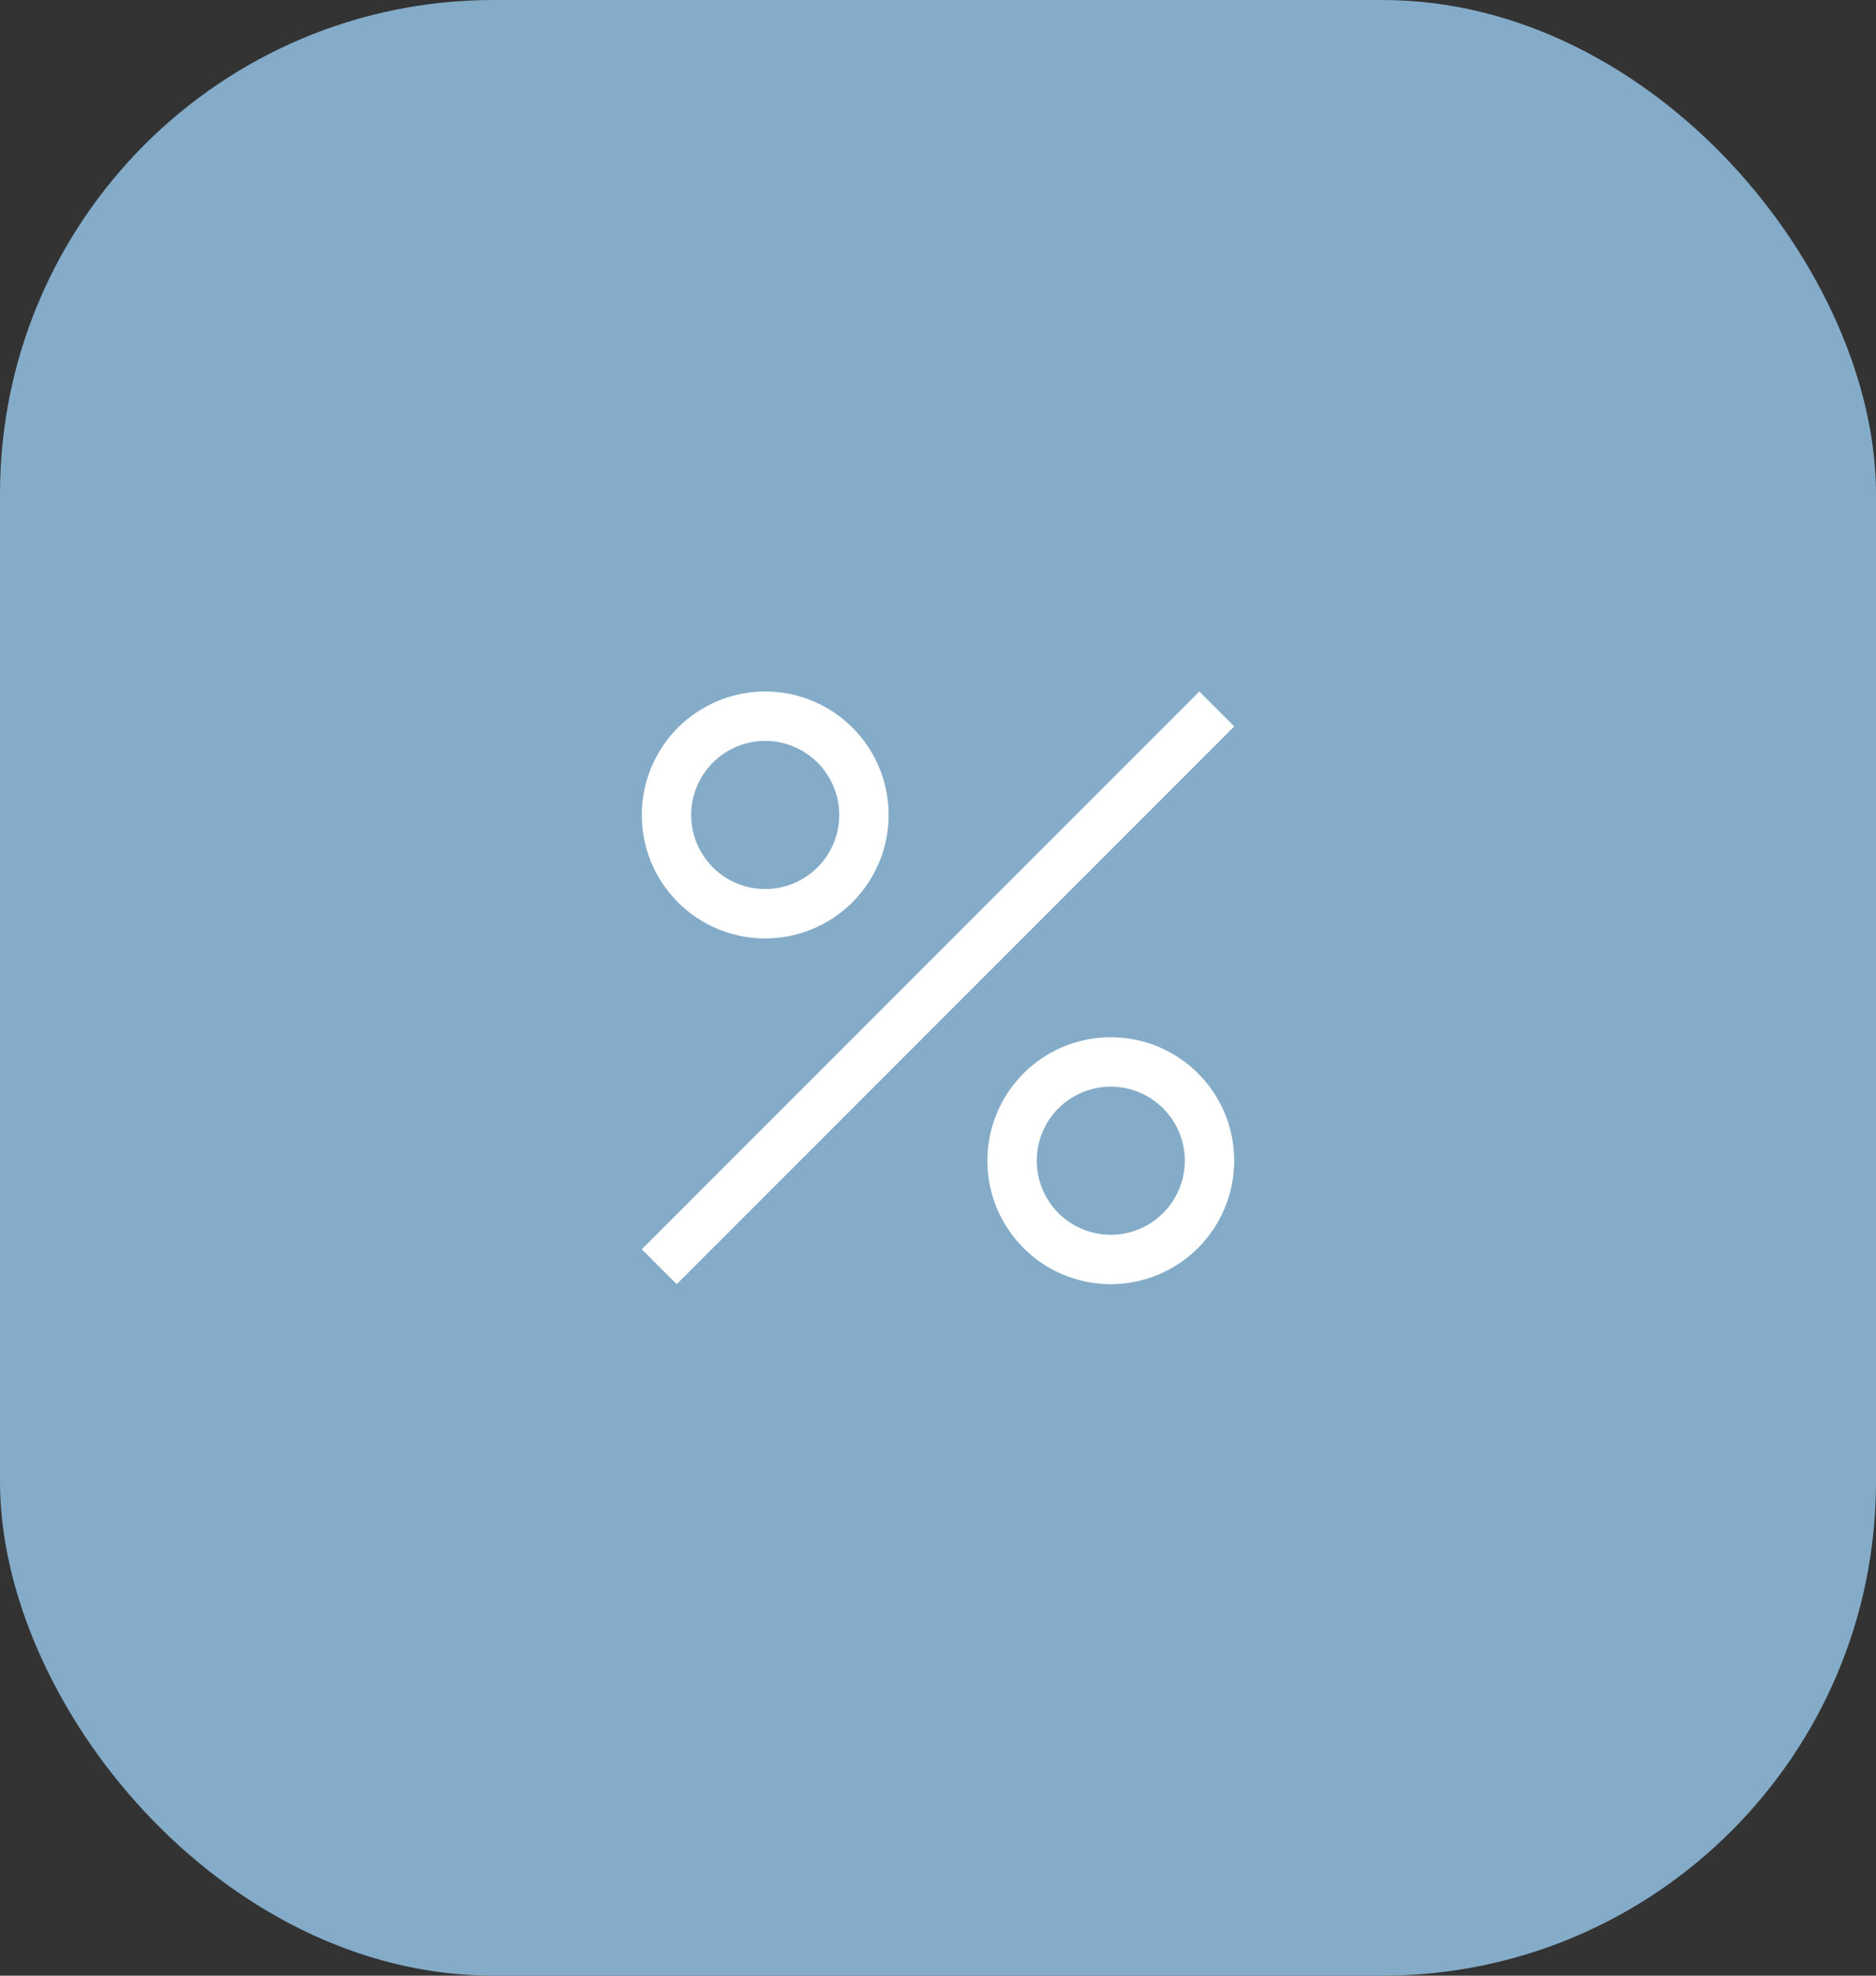 <svg xmlns="http://www.w3.org/2000/svg" fill="none" viewBox="0 0 38 40" height="40" width="38">
<rect x="0" y="0" width="38" height="40" fill="#333333" stroke="none"/>
<g>
<rect fill="#84ACC9" rx="10" height="40" width="38"></rect>
<path fill="white" d="M15.5 19C15.006 19 14.522 18.853 14.111 18.579C13.7 18.304 13.38 17.913 13.19 17.457C13.001 17 12.952 16.497 13.048 16.012C13.145 15.527 13.383 15.082 13.732 14.732C14.082 14.383 14.527 14.145 15.012 14.048C15.497 13.952 16 14.001 16.457 14.19C16.913 14.38 17.304 14.7 17.579 15.111C17.853 15.522 18 16.006 18 16.5C17.999 17.163 17.736 17.798 17.267 18.267C16.798 18.736 16.163 18.999 15.5 19ZM15.5 15C15.203 15 14.913 15.088 14.667 15.253C14.42 15.418 14.228 15.652 14.114 15.926C14.001 16.2 13.971 16.502 14.029 16.793C14.087 17.084 14.23 17.351 14.439 17.561C14.649 17.77 14.916 17.913 15.207 17.971C15.498 18.029 15.8 17.999 16.074 17.886C16.348 17.772 16.582 17.58 16.747 17.333C16.912 17.087 17 16.797 17 16.5C17 16.102 16.841 15.721 16.56 15.44C16.279 15.159 15.898 15 15.5 15Z"></path>
<path fill="white" d="M24.293 14L13 25.293L13.707 26L25 14.707L24.293 14Z"></path>
<path fill="white" d="M22.5 26C22.006 26 21.522 25.853 21.111 25.579C20.7 25.304 20.38 24.913 20.19 24.457C20.001 24 19.952 23.497 20.048 23.012C20.145 22.527 20.383 22.082 20.732 21.732C21.082 21.383 21.527 21.145 22.012 21.048C22.497 20.952 23 21.001 23.457 21.19C23.913 21.38 24.304 21.7 24.579 22.111C24.853 22.522 25 23.006 25 23.5C24.999 24.163 24.736 24.798 24.267 25.267C23.798 25.736 23.163 25.999 22.5 26ZM22.5 22C22.203 22 21.913 22.088 21.667 22.253C21.42 22.418 21.228 22.652 21.114 22.926C21.001 23.2 20.971 23.502 21.029 23.793C21.087 24.084 21.23 24.351 21.439 24.561C21.649 24.77 21.916 24.913 22.207 24.971C22.498 25.029 22.8 24.999 23.074 24.886C23.348 24.772 23.582 24.58 23.747 24.333C23.912 24.087 24 23.797 24 23.5C24 23.102 23.841 22.721 23.56 22.44C23.279 22.159 22.898 22 22.5 22Z"></path>
</g>
<defs>
<clipPath transform="translate(88.3 88.3)" id="bgblur_0_282_6780_clip_path"><rect rx="10" height="40" width="38"></rect>
</clipPath></defs>
</svg>
